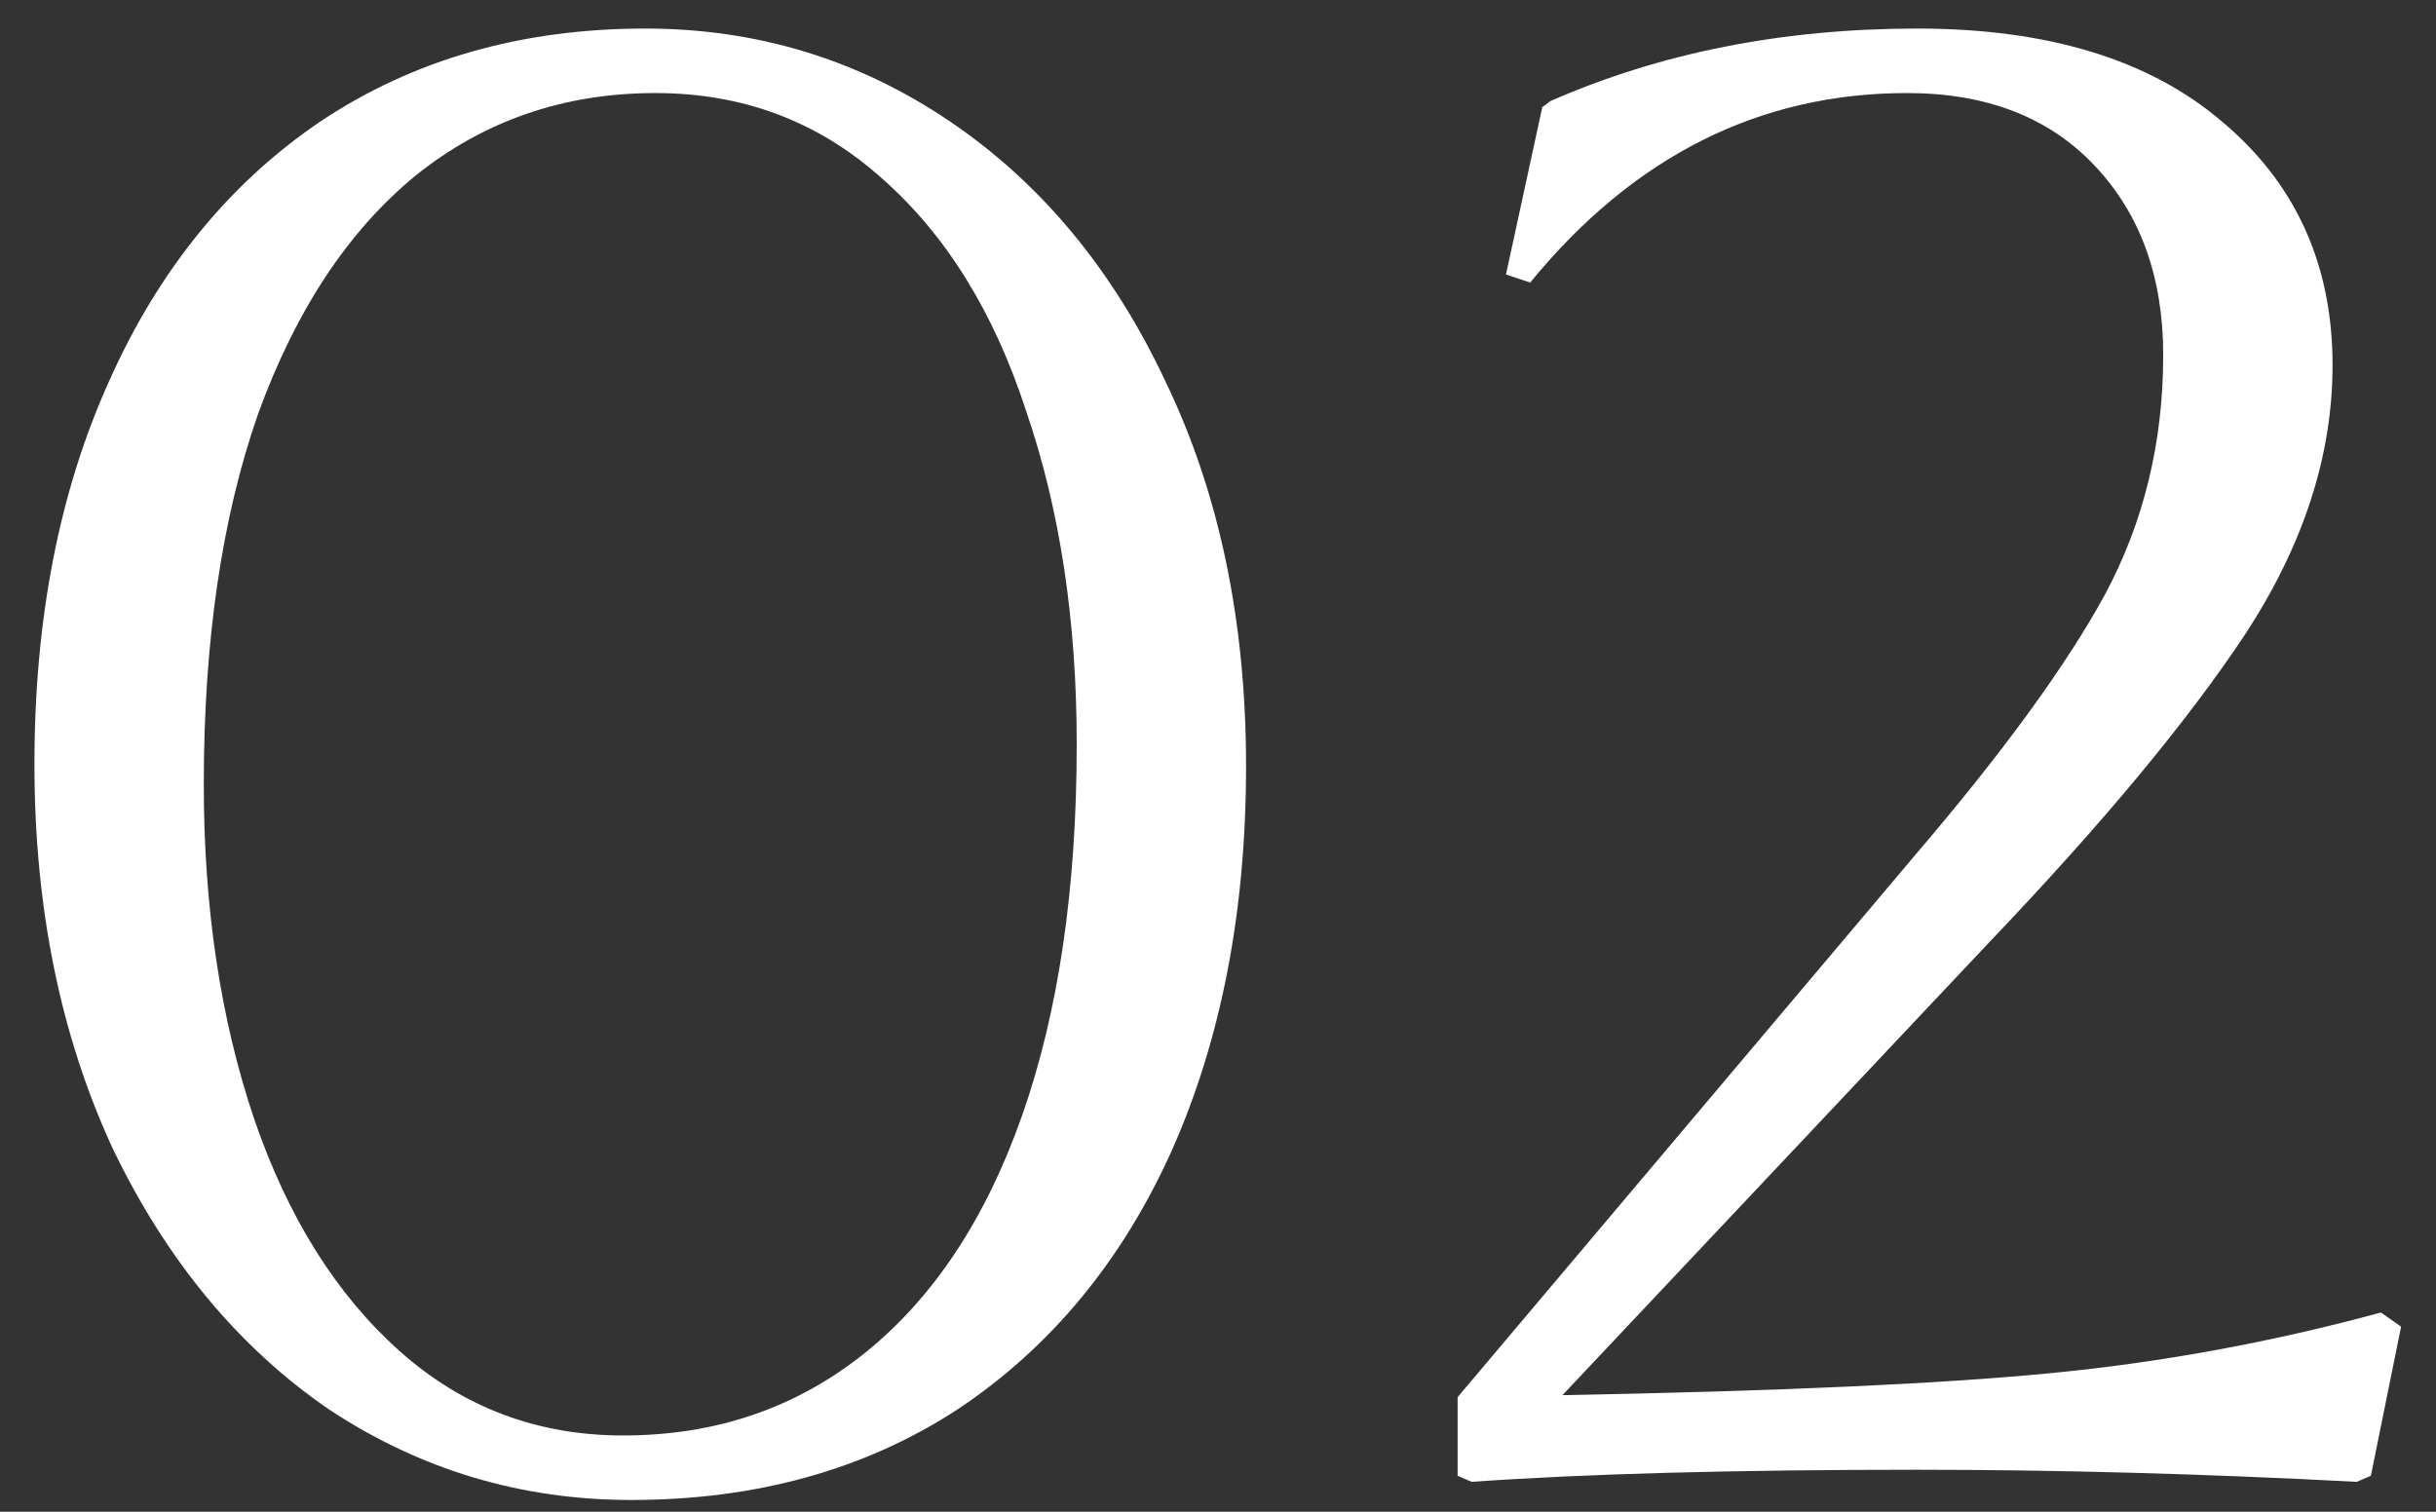 <?xml version="1.0" encoding="UTF-8"?> <svg xmlns="http://www.w3.org/2000/svg" width="58" height="36" viewBox="0 0 58 36" fill="none"><rect x="0" y="0" width="58" height="36" fill="#333333" stroke="none"/><path d="M15.028 35.72C12.404 35.72 10.004 35 7.828 33.56C5.684 32.088 3.972 30.024 2.692 27.368C1.444 24.68 0.82 21.624 0.82 18.2C0.82 14.744 1.412 11.704 2.596 9.08C3.78 6.424 5.46 4.36 7.636 2.888C9.844 1.416 12.42 0.68 15.364 0.68C18.02 0.68 20.436 1.416 22.612 2.888C24.788 4.36 26.5 6.424 27.748 9.08C29.028 11.736 29.668 14.792 29.668 18.248C29.668 21.704 29.076 24.76 27.892 27.416C26.708 30.04 25.012 32.088 22.804 33.56C20.596 35 18.004 35.72 15.028 35.72ZM14.836 34.184C17.044 34.184 18.964 33.528 20.596 32.216C22.228 30.904 23.476 29.016 24.34 26.552C25.204 24.088 25.636 21.144 25.636 17.72C25.636 14.776 25.236 12.136 24.436 9.8C23.668 7.432 22.516 5.576 20.98 4.232C19.476 2.888 17.684 2.216 15.604 2.216C13.428 2.216 11.524 2.872 9.892 4.184C8.292 5.496 7.044 7.384 6.148 9.848C5.284 12.312 4.852 15.256 4.852 18.68C4.852 21.624 5.252 24.28 6.052 26.648C6.852 28.984 8.004 30.824 9.508 32.168C11.012 33.512 12.788 34.184 14.836 34.184ZM34.705 35.144V33.272L45.601 20.36C47.681 17.928 49.185 15.864 50.113 14.168C51.041 12.44 51.505 10.536 51.505 8.456C51.505 6.6 50.961 5.096 49.873 3.944C48.785 2.792 47.297 2.216 45.409 2.216C41.889 2.216 38.897 3.72 36.433 6.728L35.857 6.536L36.721 2.552L36.913 2.408C39.537 1.256 42.449 0.68 45.649 0.68C48.753 0.68 51.169 1.416 52.897 2.888C54.657 4.36 55.537 6.296 55.537 8.696C55.537 10.84 54.849 12.968 53.473 15.08C52.097 17.16 50.065 19.608 47.377 22.424L37.201 33.224C42.385 33.128 46.273 32.952 48.865 32.696C51.489 32.44 54.097 31.96 56.689 31.256L57.169 31.592L56.449 35.144L56.113 35.288C52.465 35.096 48.977 35 45.649 35C41.297 35 37.761 35.096 35.041 35.288L34.705 35.144Z" fill="white"></path></svg> 